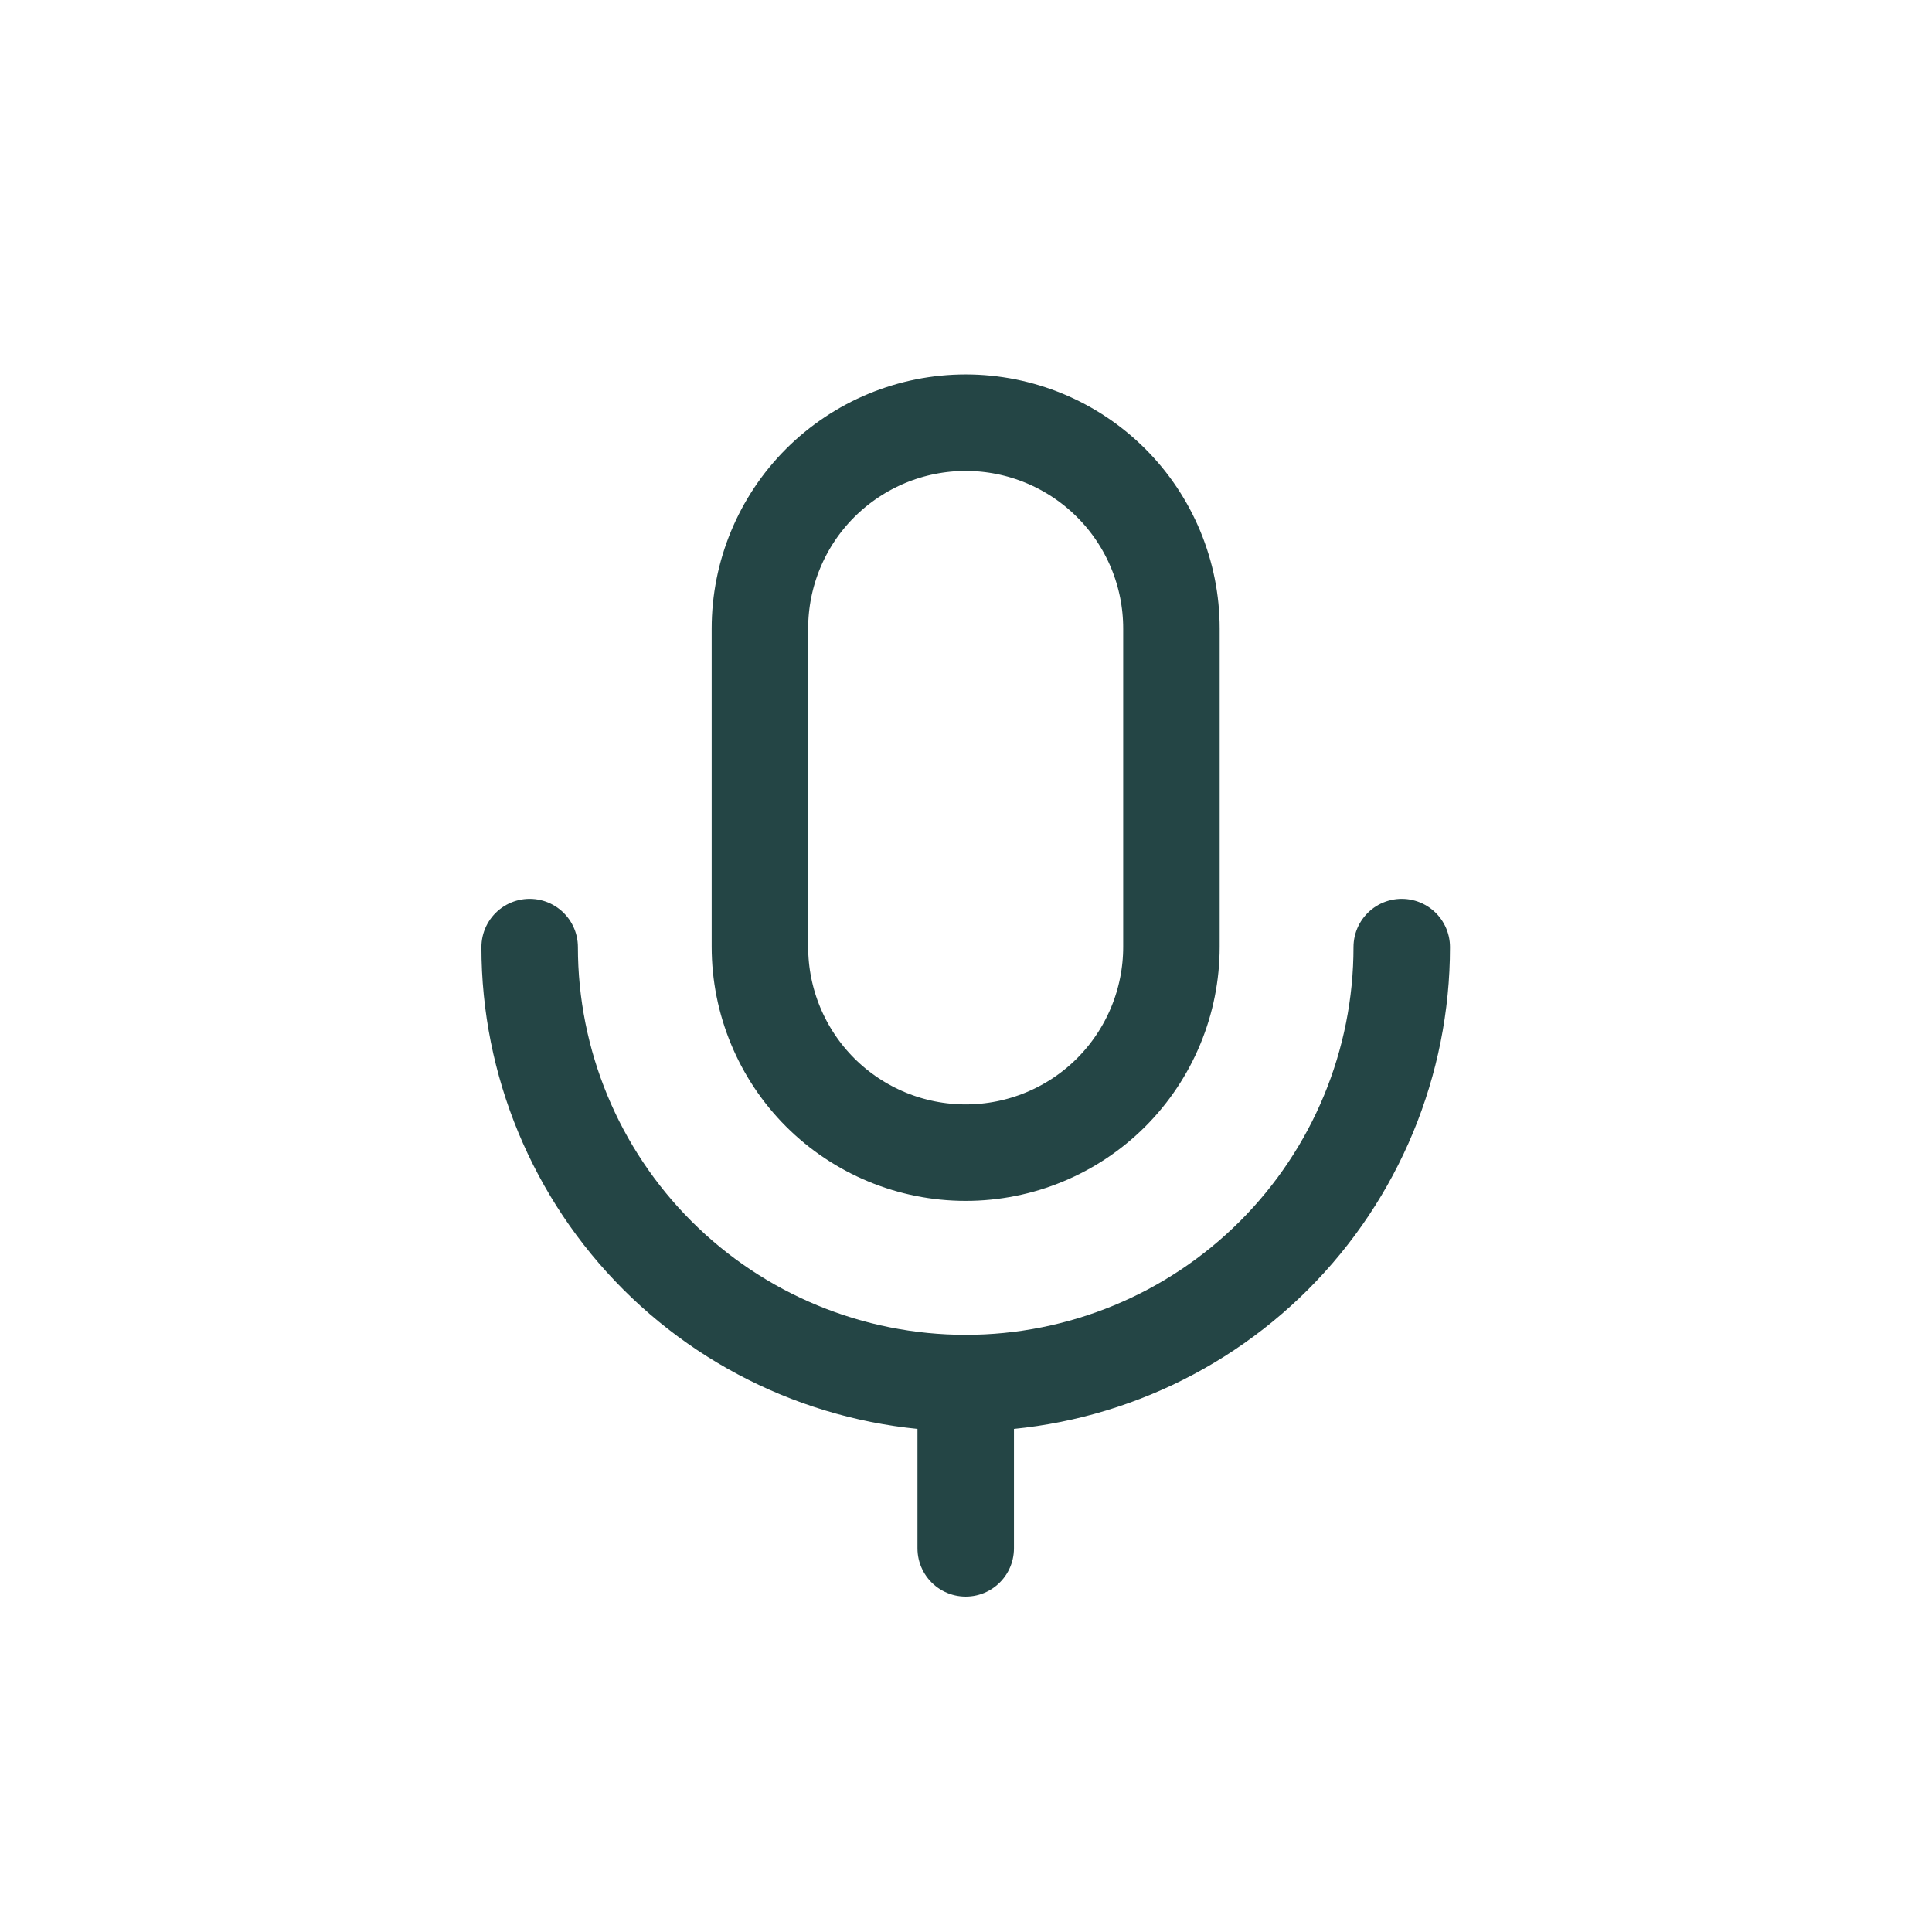 <svg xmlns="http://www.w3.org/2000/svg" fill="none" viewBox="0 0 33 33" height="33" width="33">
<g clip-path="url(#clip0_18916_892)">
<path stroke-linejoin="round" stroke-linecap="round" stroke-width="1.648" stroke="#244545" d="M16.495 23.624C14.52 23.624 12.625 22.839 11.229 21.443C9.832 20.046 9.047 18.152 9.047 16.177M16.495 23.624C18.47 23.624 20.364 22.84 21.761 21.443C23.158 20.047 23.943 18.152 23.943 16.177M16.495 23.624V26.447M12.98 10.735C12.98 9.803 13.35 8.909 14.009 8.25C14.669 7.591 15.563 7.22 16.495 7.22C17.427 7.22 18.321 7.591 18.98 8.25C19.639 8.909 20.009 9.803 20.009 10.735V16.173C20.009 17.105 19.639 17.999 18.98 18.659C18.321 19.318 17.427 19.688 16.495 19.688C15.563 19.688 14.669 19.318 14.009 18.659C13.35 17.999 12.98 17.105 12.98 16.173V10.735Z"></path>
</g>
<defs>
<clipPath id="clip0_18916_892">
<rect transform="translate(3.68 3.65)" fill="white" height="26.368" width="26.368"></rect>
</clipPath>
</defs>
</svg>
